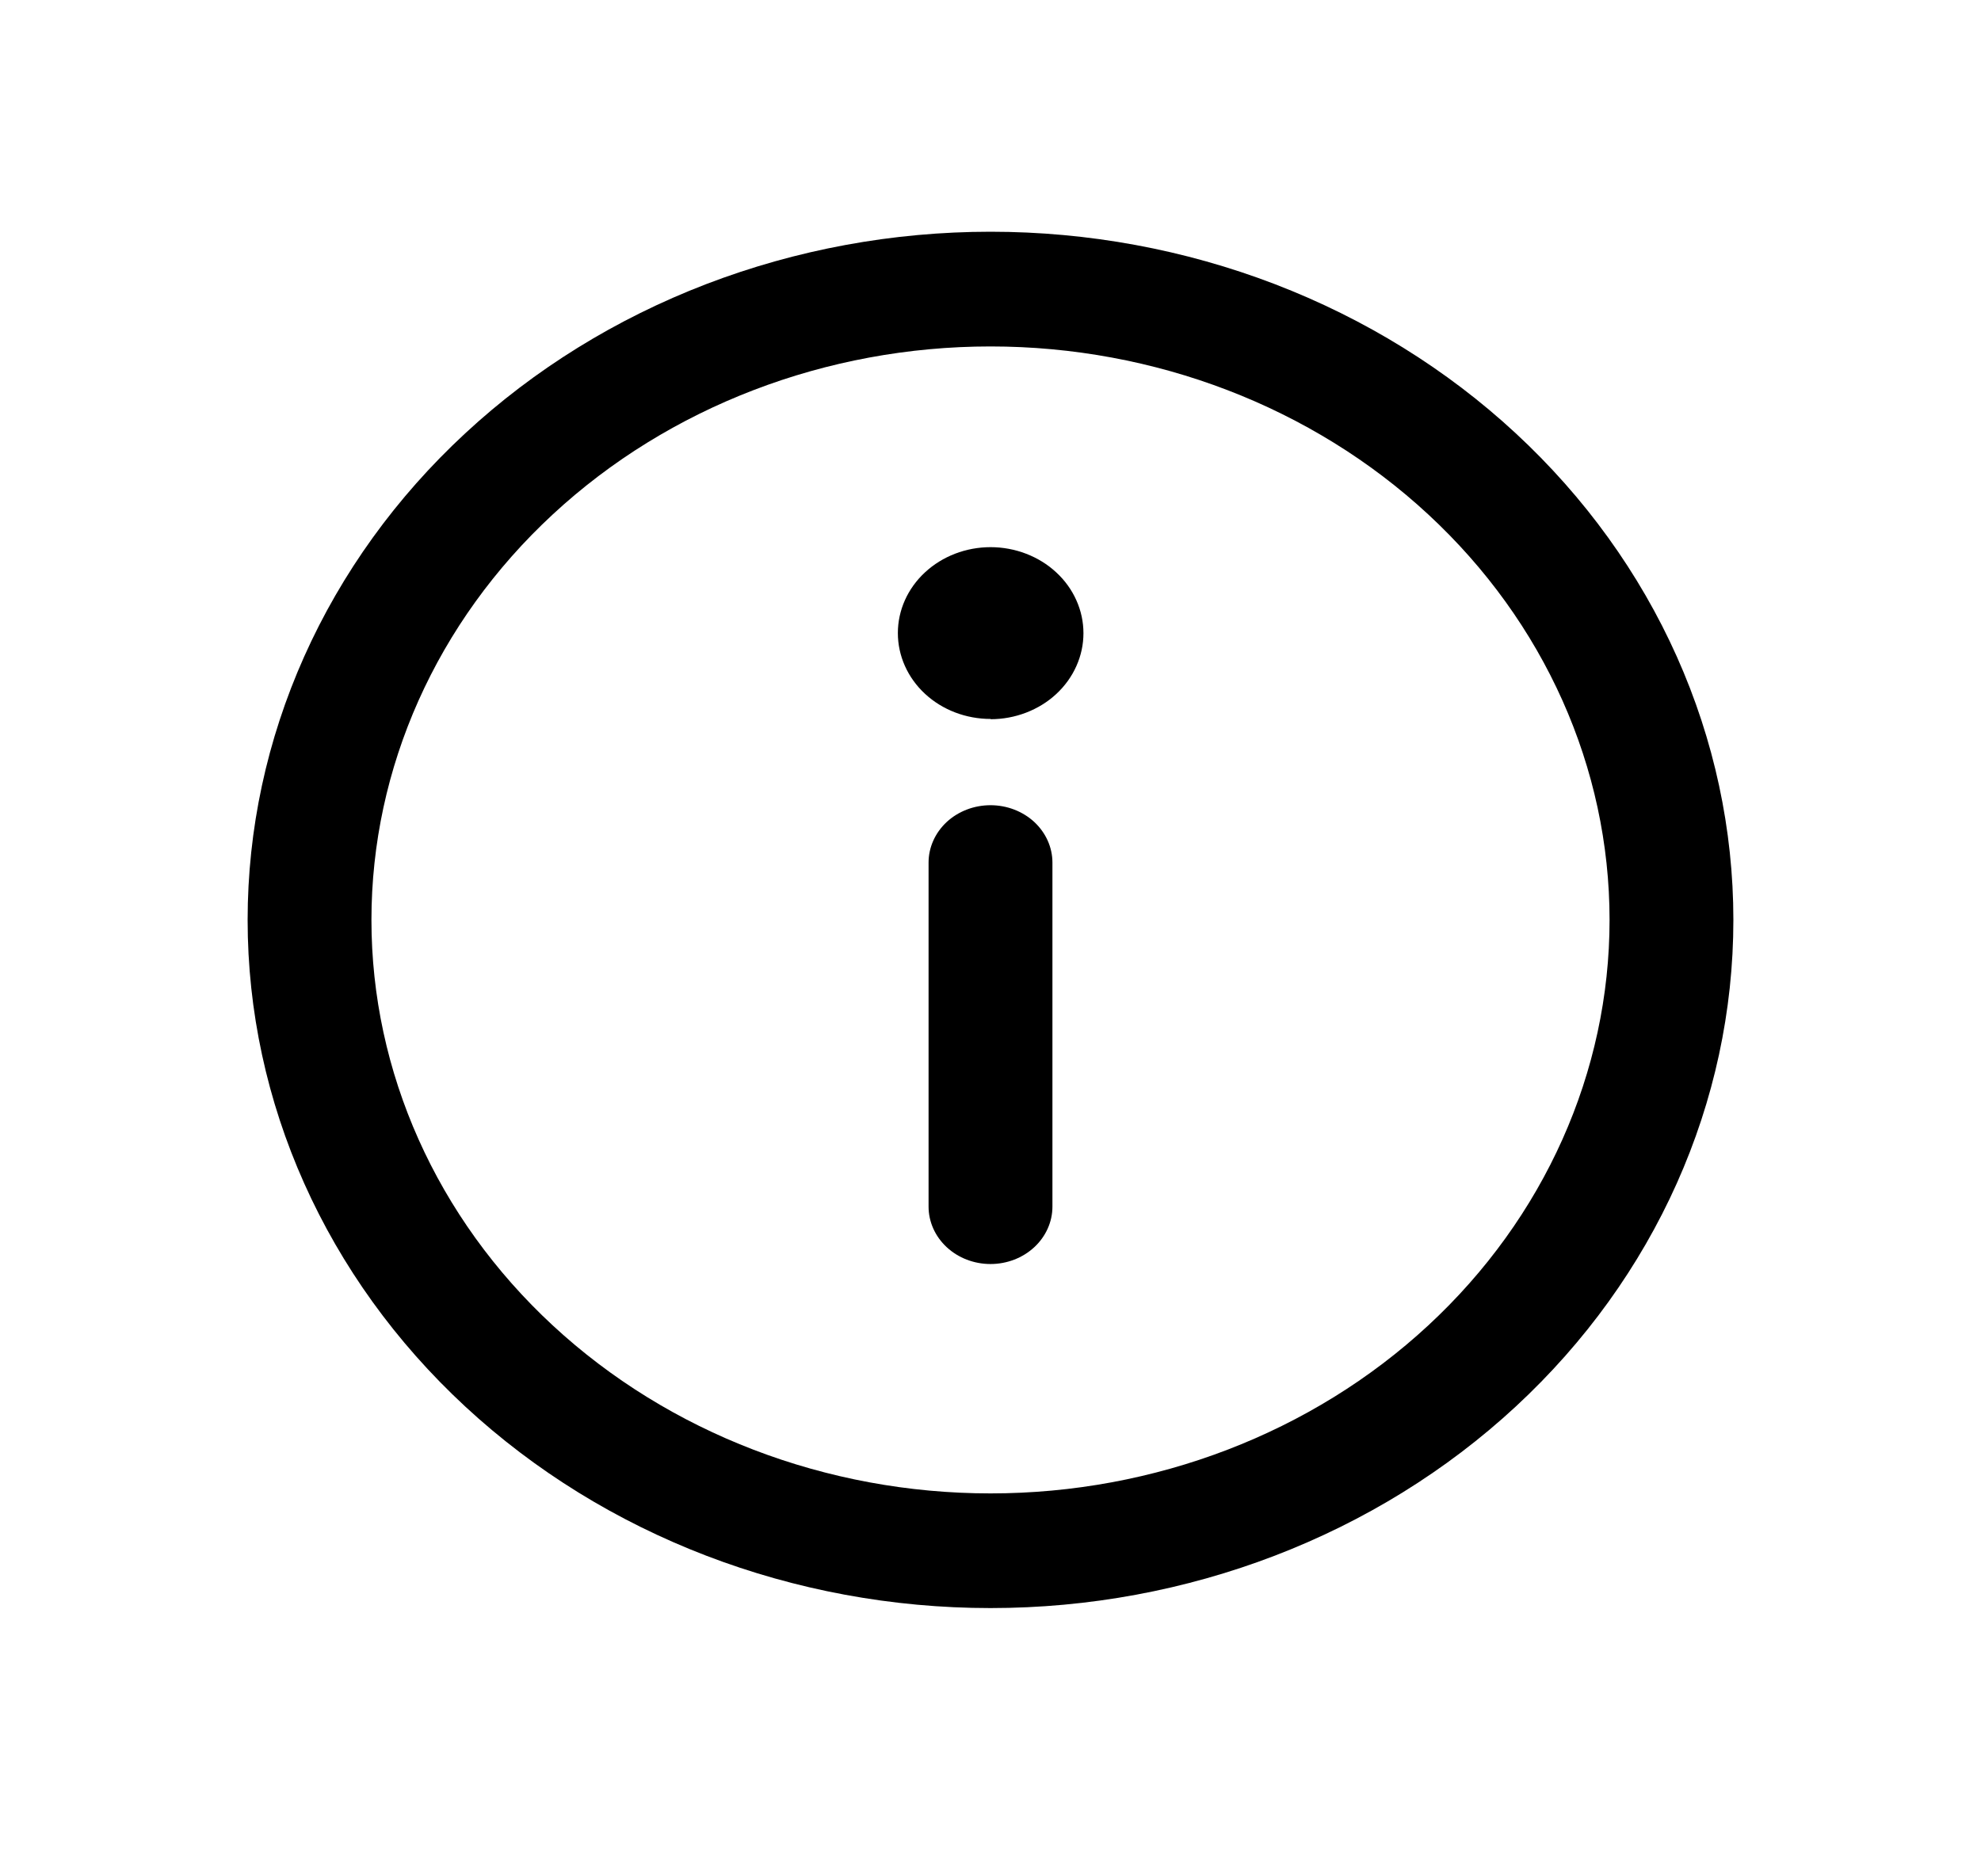 <svg width="38" height="36" viewBox="0 0 38 36" fill="none" xmlns="http://www.w3.org/2000/svg">
<path d="M19 15.449C19.315 15.449 19.617 15.565 19.84 15.771C20.062 15.978 20.188 16.258 20.188 16.549V23.151C20.188 23.443 20.062 23.723 19.84 23.929C19.617 24.136 19.315 24.252 19 24.252C18.685 24.252 18.383 24.136 18.16 23.929C17.938 23.723 17.812 23.443 17.812 23.151V16.549C17.812 16.258 17.938 15.978 18.16 15.771C18.383 15.565 18.685 15.449 19 15.449Z" fill="black"/>
<path d="M19.002 13.799C19.235 13.799 19.467 13.756 19.683 13.673C19.899 13.59 20.096 13.469 20.261 13.316C20.427 13.162 20.558 12.98 20.647 12.78C20.737 12.58 20.783 12.365 20.783 12.149C20.783 11.932 20.737 11.717 20.647 11.517C20.558 11.317 20.427 11.135 20.261 10.982C20.096 10.828 19.899 10.707 19.683 10.624C19.467 10.541 19.235 10.498 19.002 10.498C18.53 10.498 18.077 10.672 17.744 10.981C17.41 11.29 17.223 11.709 17.223 12.146C17.223 12.583 17.41 13.003 17.744 13.312C18.077 13.621 18.53 13.794 19.002 13.794V13.799Z" fill="black"/>
<path d="M4.75 17.65C4.75 15.916 5.119 14.199 5.835 12.597C6.551 10.995 7.6 9.54 8.924 8.314C10.247 7.087 11.818 6.115 13.547 5.451C15.276 4.788 17.129 4.446 19 4.446C20.871 4.446 22.724 4.788 24.453 5.451C26.182 6.115 27.753 7.087 29.076 8.314C30.399 9.54 31.449 10.995 32.165 12.597C32.881 14.199 33.25 15.916 33.25 17.65C33.25 21.152 31.749 24.51 29.076 26.986C26.404 29.462 22.779 30.853 19 30.853C15.221 30.853 11.596 29.462 8.924 26.986C6.251 24.51 4.75 21.152 4.75 17.65ZM19 6.647C15.851 6.647 12.83 7.806 10.603 9.87C8.376 11.933 7.125 14.732 7.125 17.65C7.125 20.568 8.376 23.367 10.603 25.43C12.83 27.494 15.851 28.653 19 28.653C22.149 28.653 25.17 27.494 27.397 25.43C29.624 23.367 30.875 20.568 30.875 17.65C30.875 14.732 29.624 11.933 27.397 9.87C25.17 7.806 22.149 6.647 19 6.647Z" fill="black"/>
</svg>
